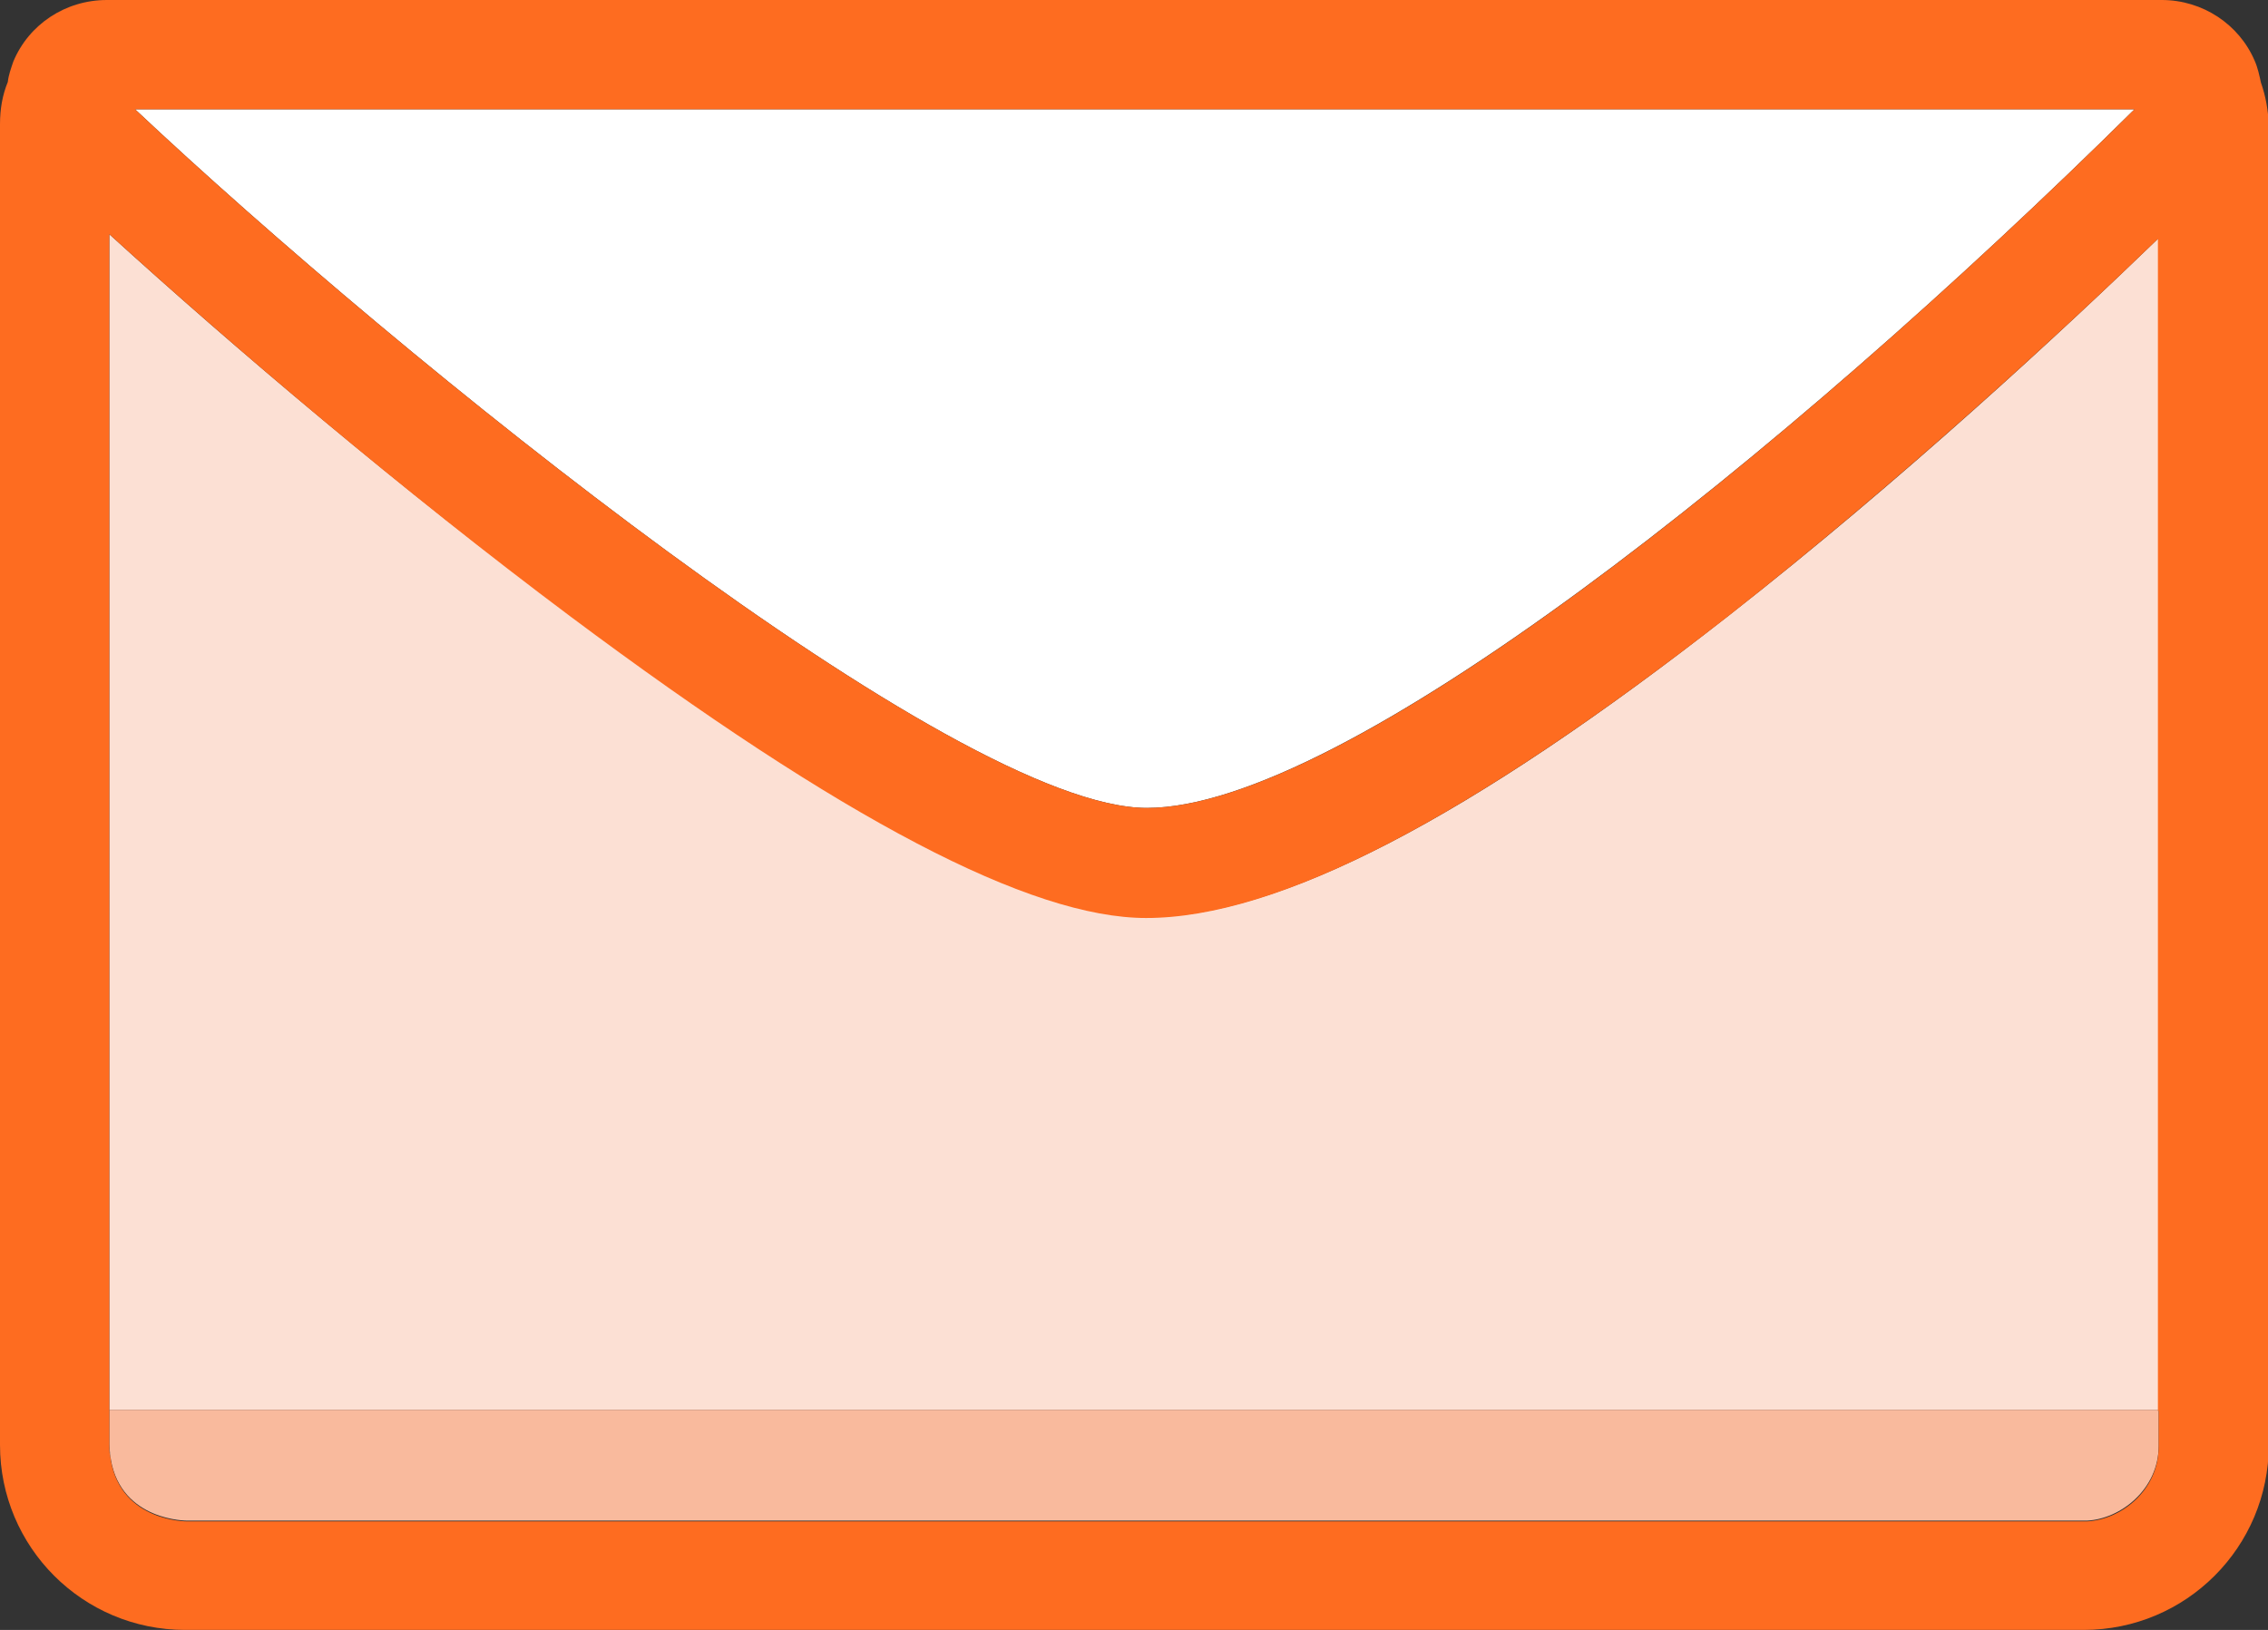 <?xml version="1.0" encoding="utf-8"?>
<!-- Generator: Adobe Illustrator 26.5.0, SVG Export Plug-In . SVG Version: 6.00 Build 0)  -->
<svg version="1.1" id="Layer_1" xmlns="http://www.w3.org/2000/svg" xmlns:xlink="http://www.w3.org/1999/xlink" x="0px" y="0px"
	 viewBox="0 0 290.5 208.8" style="enable-background:new 0 0 290.5 208.8;" xml:space="preserve">
<rect x="0" y="0" width="290.5" height="208.8" fill="#333333" stroke="none"/>
<style type="text/css">
	.st0{fill:#F4F0ED;}
	.st1{fill:#FCE0D4;stroke:#FE6C20;stroke-width:14;stroke-miterlimit:10;}
	.st2{fill:#FFFFFF;stroke:#FE6C20;stroke-width:14;stroke-miterlimit:10;}
	.st3{fill:#F4F0ED;stroke:#FE6C20;stroke-width:14;stroke-miterlimit:10;}
	.st4{fill:#F9EAE5;stroke:#FE6C20;stroke-width:14;stroke-miterlimit:10;}
	.st5{fill:#F9BA9D;}
	.st6{fill:#FE6C20;}
	.st7{fill:#FCE0D4;}
	.st8{fill:#FFFFFF;}
	.st9{fill:#F9EAE5;}
	.st10{fill:#F9EAE5;stroke:#FE6C20;stroke-width:13.046;stroke-miterlimit:10;}
	.st11{fill:#FFFFFF;stroke:#FE6C20;stroke-width:13.046;stroke-miterlimit:10;}
	.st12{fill:#F4F0ED;stroke:#FE6C20;stroke-width:14;stroke-linecap:round;stroke-linejoin:round;stroke-miterlimit:10;}
	.st13{fill:#FFFFFF;stroke:#FE6C20;stroke-width:14;stroke-linecap:round;stroke-linejoin:round;stroke-miterlimit:10;}
	.st14{fill:#FCE0D4;stroke:#FE6C20;stroke-width:14;stroke-linecap:round;stroke-linejoin:round;stroke-miterlimit:10;}
	.st15{fill:none;stroke:#FE6C20;stroke-width:14;stroke-linecap:round;stroke-linejoin:round;stroke-miterlimit:10;}
	.st16{fill:#F9EAE5;stroke:#FE6C20;stroke-width:14;stroke-linecap:round;stroke-linejoin:round;stroke-miterlimit:10;}
	.st17{fill:#F9BA9D;stroke:#FE6C20;stroke-width:14;stroke-linecap:round;stroke-linejoin:round;stroke-miterlimit:10;}
	.st18{fill:#F9EAE5;stroke:#FE6C20;stroke-width:14.402;stroke-linecap:round;stroke-linejoin:round;stroke-miterlimit:10;}
	.st19{fill:#FFFFFF;stroke:#FE6C20;stroke-width:14.402;stroke-linecap:round;stroke-linejoin:round;stroke-miterlimit:10;}
	.st20{fill:#FCE0D4;stroke:#FE6C20;stroke-width:14.402;stroke-linecap:round;stroke-linejoin:round;stroke-miterlimit:10;}
	.st21{fill:#FCE0D4;stroke:#FE6C20;stroke-width:14.621;stroke-miterlimit:10;}
	.st22{fill:#FCE0D4;stroke:#FE6C20;stroke-width:16;stroke-linecap:round;stroke-linejoin:round;stroke-miterlimit:10;}
	.st23{fill:#FCE0D4;stroke:#FE6C20;stroke-width:14.621;stroke-linecap:round;stroke-linejoin:round;stroke-miterlimit:10;}
	.st24{fill:#F9EAE5;stroke:#FE6C20;stroke-width:6;stroke-linecap:round;stroke-linejoin:round;stroke-miterlimit:10;}
	.st25{fill:#FFFFFF;stroke:#FE6C20;stroke-width:6;stroke-linecap:round;stroke-linejoin:round;stroke-miterlimit:10;}
	.st26{fill:none;stroke:#FE6C20;stroke-width:6;stroke-linecap:round;stroke-linejoin:round;stroke-miterlimit:10;}
	.st27{fill:#F9EAE5;stroke:#FE6C20;stroke-width:12.719;stroke-linecap:round;stroke-linejoin:round;stroke-miterlimit:10;}
	.st28{fill:#FFFFFF;stroke:#FE6C20;stroke-width:12.719;stroke-linecap:round;stroke-linejoin:round;stroke-miterlimit:10;}
	.st29{fill:#FCE0D4;stroke:#FE6C20;stroke-width:12.719;stroke-linecap:round;stroke-linejoin:round;stroke-miterlimit:10;}
	.st30{fill:none;stroke:#FE6C20;stroke-width:9;stroke-linecap:round;stroke-linejoin:round;stroke-miterlimit:10;}
	.st31{fill:none;stroke:#FE6C20;stroke-width:8;stroke-linecap:round;stroke-linejoin:round;stroke-miterlimit:10;}
	.st32{fill:none;}
	.st33{fill:none;stroke:#FE6C20;stroke-width:14;stroke-miterlimit:10;}
</style>
<g>
	<path class="st7" d="M14,185.1c0,0.5,0,0.9,0.1,1.4C14.1,186.1,14,185.6,14,185.1L14,185.1z"/>
	<path class="st7" d="M276.5,185.2C276.5,185.2,276.5,185.2,276.5,185.2l0-4.2C276.5,181.5,276.5,182.7,276.5,185.2z"/>
	<path class="st7" d="M276.5,180.6V30.5c-12.3,11.9-33,31.1-55,48.3c-33.3,26.1-57.7,38.7-74.6,38.7c-14.8,0-39-12.6-73.7-38.6
		C51.7,63,29.7,44.3,14,30v150.6L276.5,180.6C276.5,180.7,276.5,180.7,276.5,180.6z"/>
	<path class="st8" d="M273.4,14H17.3c33.9,31.9,105,89.5,129.6,89.5C171.9,103.5,227.9,59,273.4,14z"/>
	<path class="st5" d="M276.5,180.6C276.5,180.7,276.5,180.7,276.5,180.6l-262.5,0h0c0,2.3,0,3.2,0,3.4c0,0.1,0,0.4,0,0.9
		c0,0,0,0.1,0,0.1c0,0.5,0.1,1,0.1,1.4c0,0.2,0,0.3,0.1,0.5c0,0,0,0.1,0,0.1c1.4,7.9,9.8,7.8,9.8,7.8l243.3,0c4.3-0.2,9.2-4,9.2-9.6
		c0,0,0,0,0-0.1c0-2.5,0-3.7,0-4.2C276.5,180.6,276.5,180.6,276.5,180.6z"/>
	<path class="st5" d="M14,184.1C14,183.9,14,184.4,14,184.1L14,184.1z"/>
	<path class="st6" d="M289.6,10.6c-0.2-0.9-0.4-1.9-0.8-2.8c-2-4.7-6.7-7.8-11.9-7.8h-2.2H15.9h-2.2c-5.3,0-10,3.1-12,7.9
		c-0.3,0.9-0.6,1.7-0.7,2.6C0.3,12.2,0,14,0,15.9v169.2c0,13.1,10.6,23.7,23.7,23.7h243.2c13.1,0,23.7-10.6,23.7-23.7V15.9
		C290.5,14,290.2,12.3,289.6,10.6z M273.4,14c-45.5,45-101.4,89.5-126.5,89.5c-24.6,0-95.7-57.6-129.6-89.5H273.4z M276.5,181v4.1
		c0,0,0,0.1,0,0.1c0,0,0,0,0,0.1c0,5.7-4.9,9.4-9.2,9.6l-243.3,0c0,0-8.4,0.1-9.8-7.8c0,0,0-0.1,0-0.1c0-0.2-0.1-0.3-0.1-0.5
		c-0.1-0.5-0.1-0.9-0.1-1.4v0c0,0,0-0.1,0-0.1c0-0.6,0-0.8,0-0.9c0,0.3,0-0.2,0,0c0-0.3,0-1.1,0-3.4h0V30C29.7,44.3,51.7,63,73.1,79
		c34.8,26,58.9,38.6,73.7,38.6c16.9,0,41.3-12.7,74.6-38.7c22-17.3,42.7-36.4,55-48.3v150.2C276.5,180.6,276.5,180.6,276.5,181z"/>
</g>
</svg>

